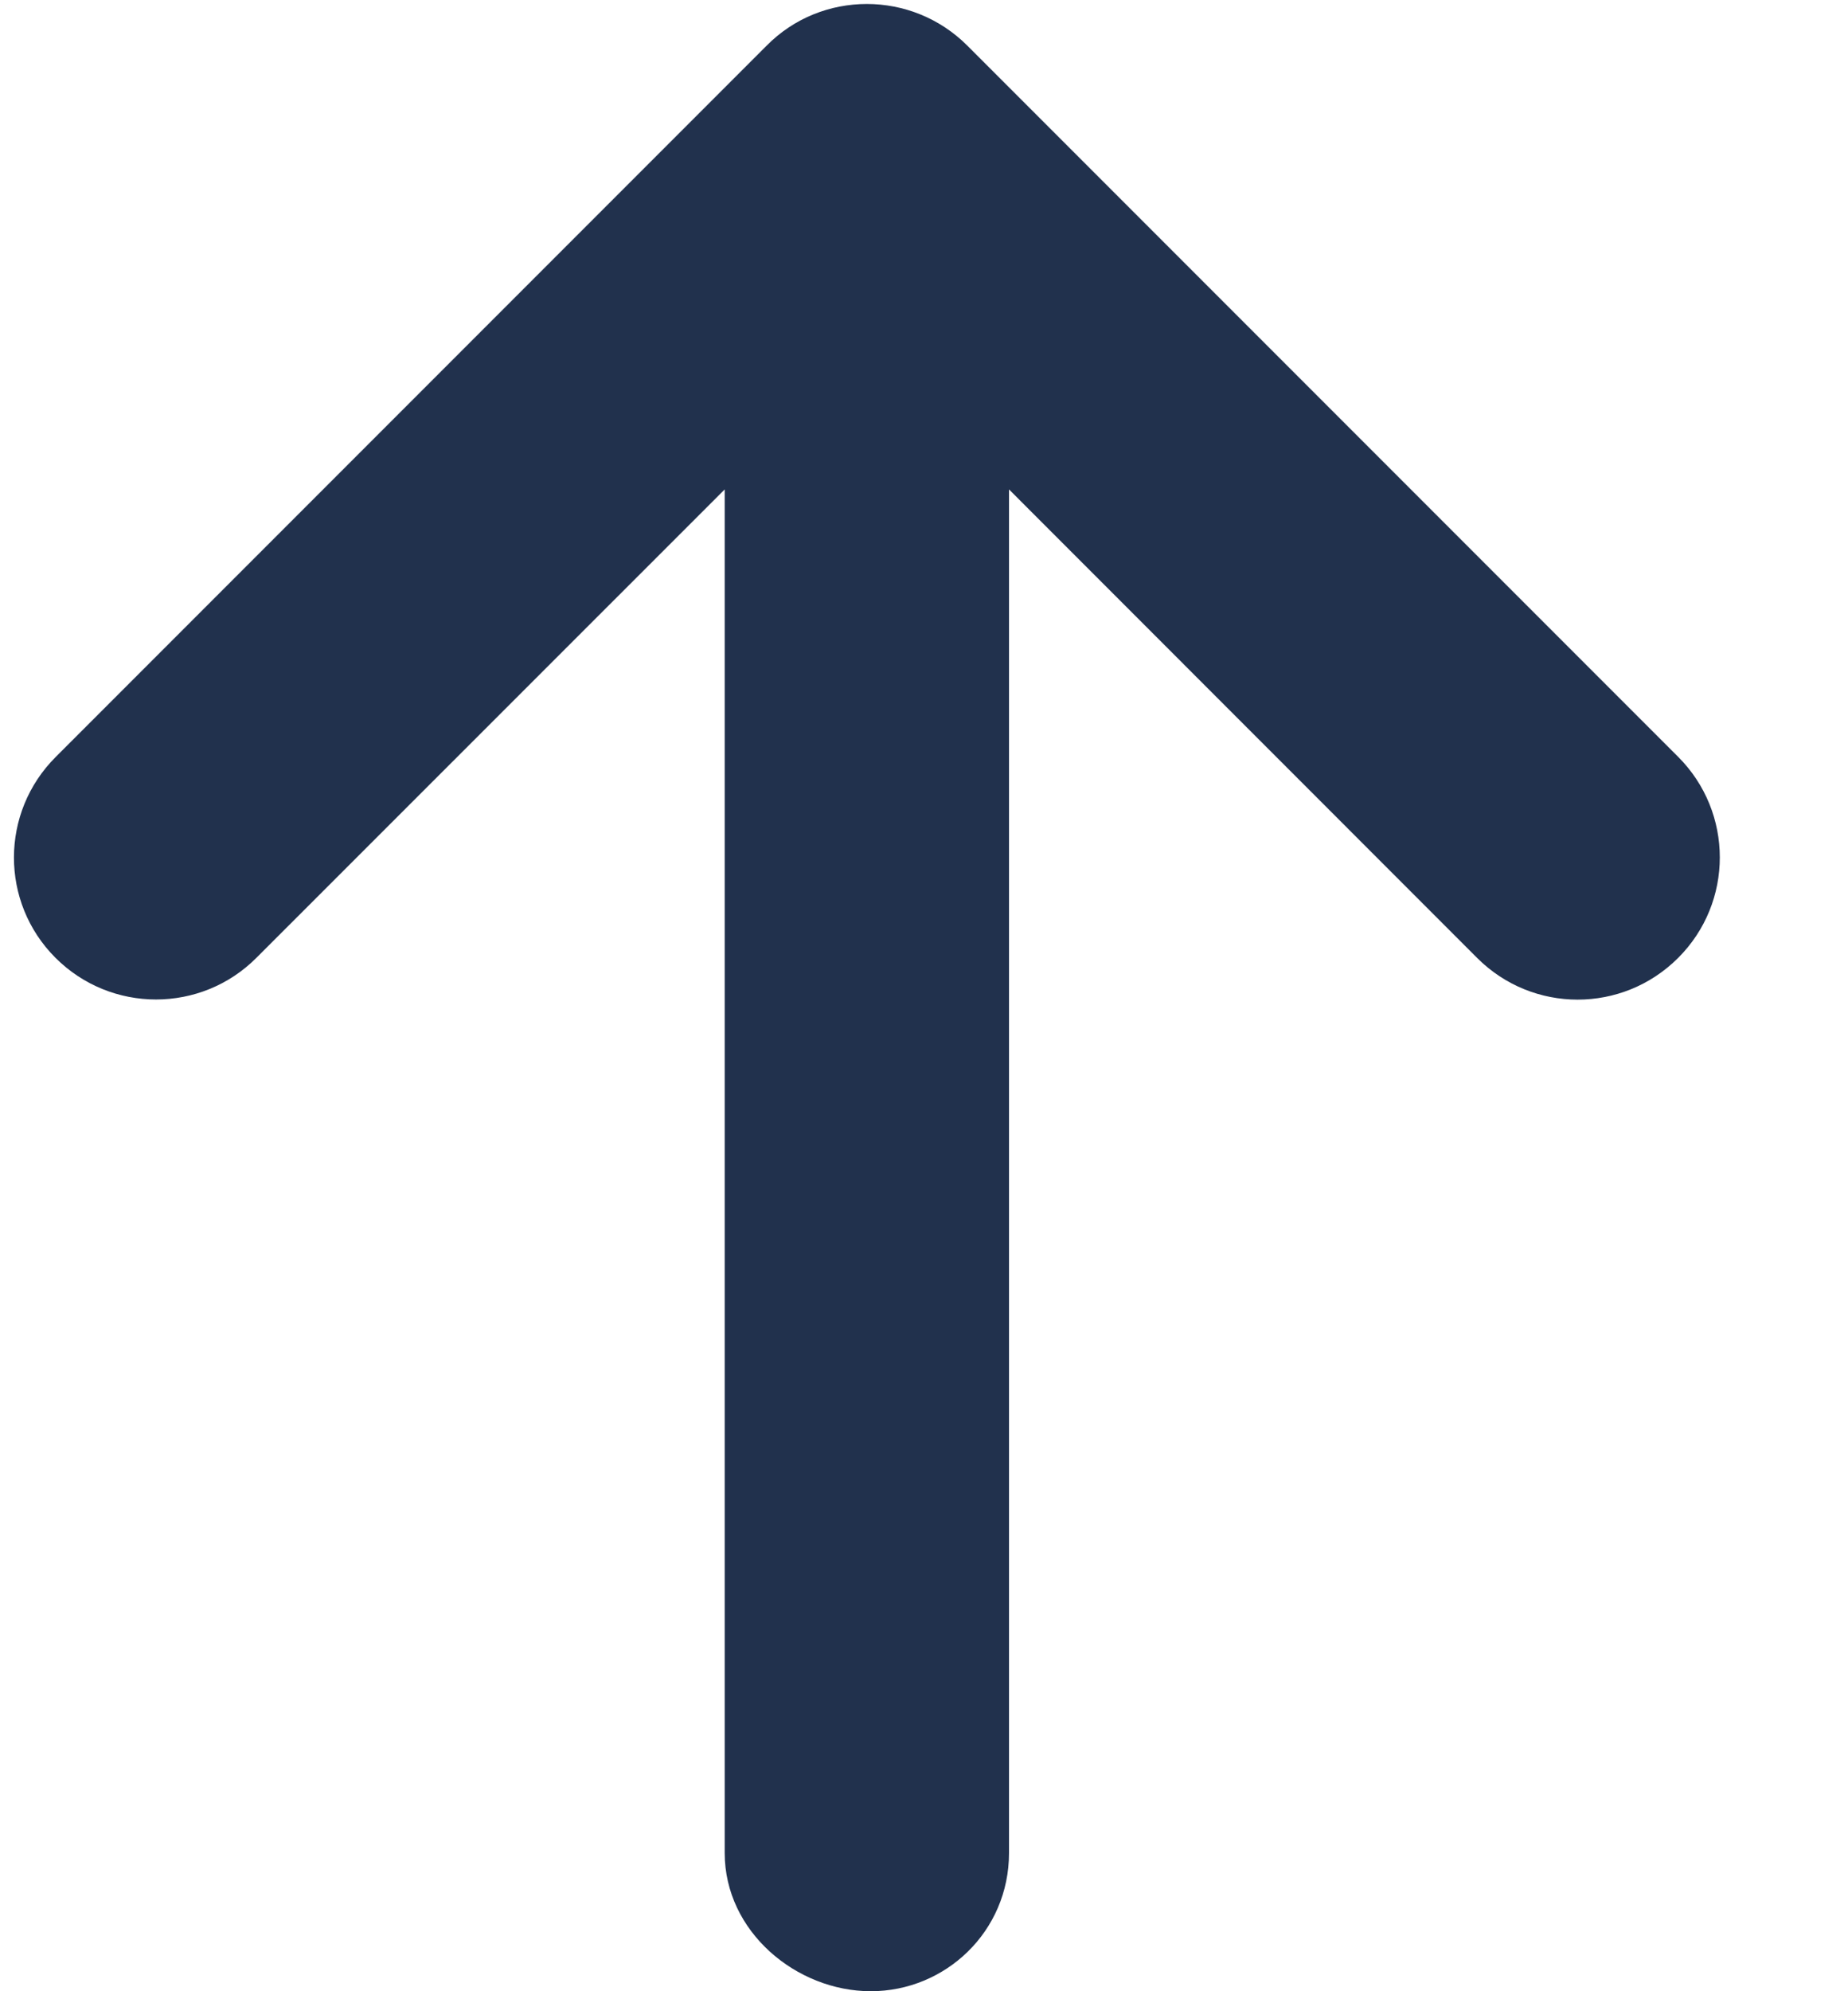 <?xml version="1.0" encoding="UTF-8"?>
<svg width="13px" height="14px" viewBox="0 0 13 14" version="1.1" xmlns="http://www.w3.org/2000/svg" xmlns:xlink="http://www.w3.org/1999/xlink">
    <title>arrow-up</title>
    <g id="Final" stroke="none" stroke-width="1" fill="none" fill-rule="evenodd">
        <g id="fn-digital-Desktop--Elemente-Zustaende" transform="translate(-184, -566)" fill="#21314D" fill-rule="nonzero">
            <g id="arrow-up" transform="translate(190.098, 573.014) rotate(-180) translate(-190.098, -573.014) translate(184.098, 566.028)">
                <path d="M11.706,8.678 L6.706,13.678 C6.512,13.875 6.256,13.972 6,13.972 C5.744,13.972 5.488,13.874 5.293,13.679 L0.293,8.679 C-0.098,8.288 -0.098,7.655 0.293,7.265 C0.684,6.874 1.316,6.874 1.707,7.265 L5,10.559 L5,0.972 C5,0.419 5.448,0 5.972,0 C6.496,0 7,0.419 7,0.972 L7,10.559 L10.294,7.266 C10.684,6.875 11.317,6.875 11.708,7.266 C12.098,7.656 12.097,8.288 11.706,8.678 Z" id="Path"></path>
            </g>
        </g>
    </g>
</svg>